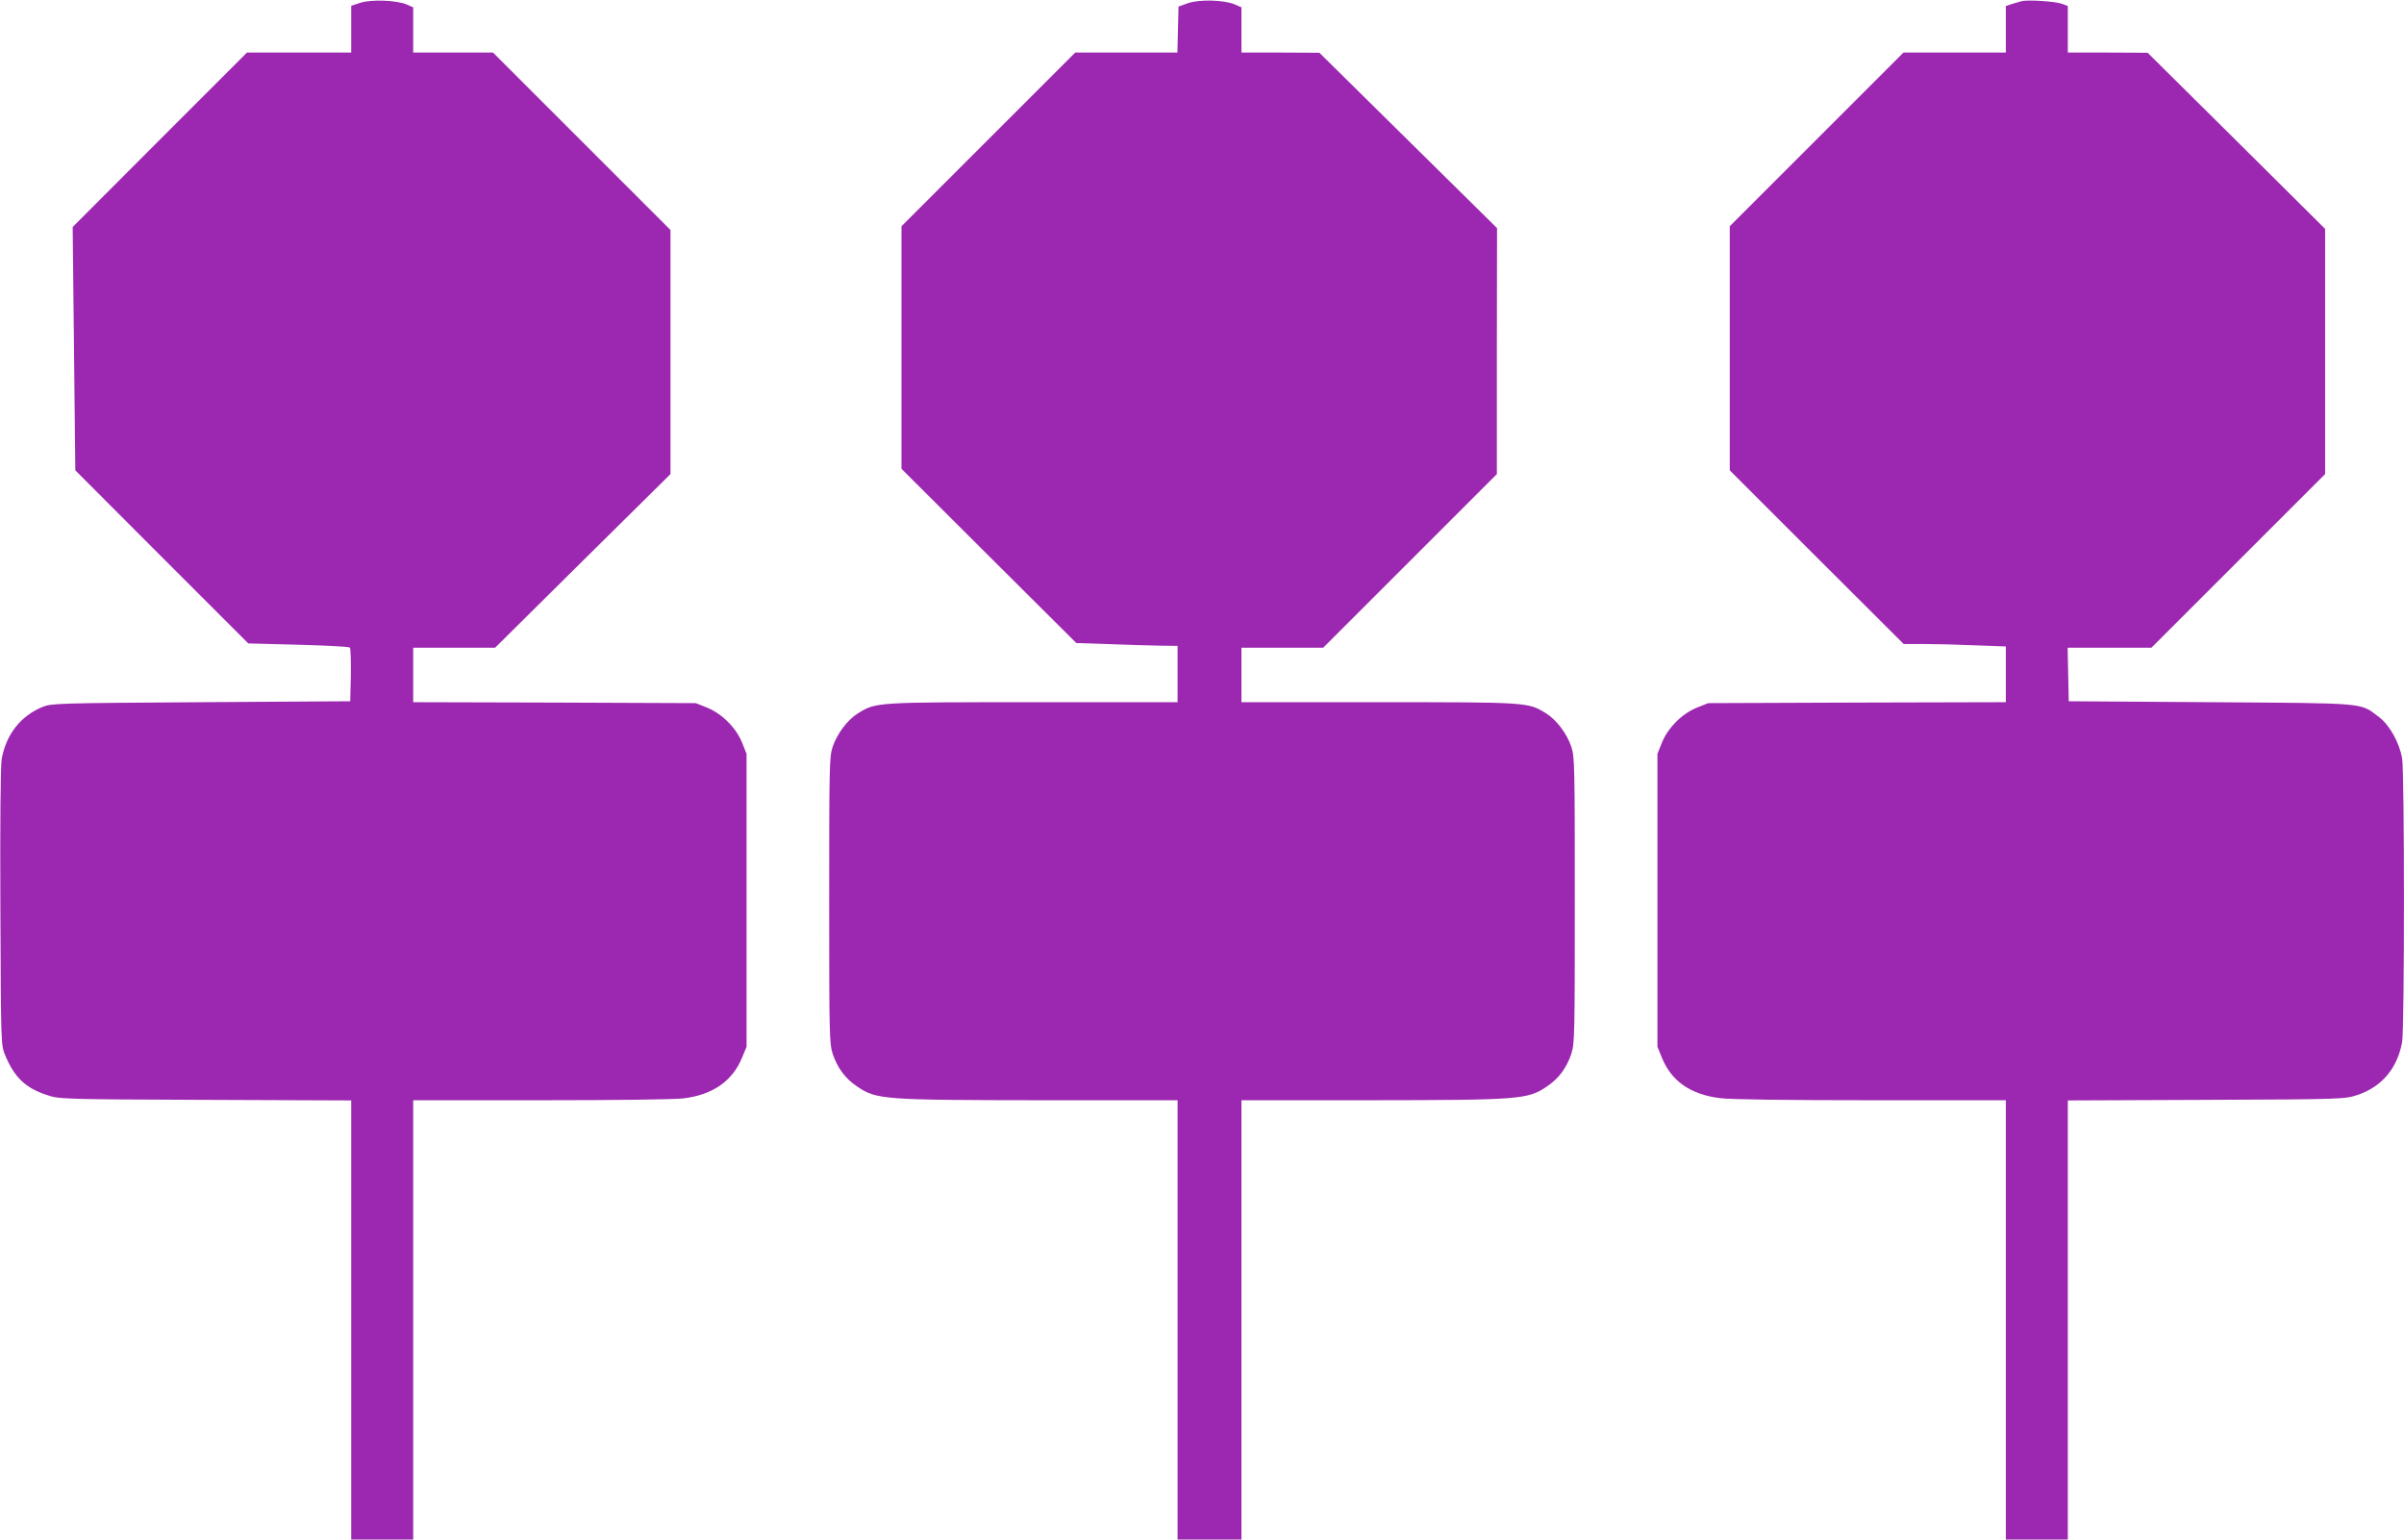 <?xml version="1.0" standalone="no"?>
<!DOCTYPE svg PUBLIC "-//W3C//DTD SVG 20010904//EN"
 "http://www.w3.org/TR/2001/REC-SVG-20010904/DTD/svg10.dtd">
<svg version="1.0" xmlns="http://www.w3.org/2000/svg"
 width="1280pt" height="820pt" viewBox="0 0 1280 820"
 preserveAspectRatio="xMidYMid meet">
<g transform="translate(0,820) scale(0.1,-0.1)"
fill="#9c27b0" stroke="none">
<path d="M1918 8185 l-48 -16 0 -124 0 -125 -278 0 -277 0 -464 -464 -464
-465 7 -648 7 -648 460 -461 461 -461 266 -7 c147 -4 270 -10 275 -15 4 -4 6
-70 5 -147 l-3 -139 -795 -5 c-763 -5 -797 -6 -843 -25 -117 -48 -194 -146
-218 -277 -6 -36 -9 -321 -7 -790 3 -729 3 -733 25 -787 49 -118 107 -175 222
-213 66 -22 71 -23 844 -26 l777 -3 0 -1170 0 -1169 165 0 165 0 0 1170 0
1170 678 0 c402 0 712 4 762 10 156 19 261 93 312 219 l23 56 0 780 0 780 -24
60 c-32 79 -107 154 -186 186 l-60 24 -752 3 -753 2 0 145 0 145 218 0 218 0
467 463 467 462 0 650 0 650 -472 472 -473 473 -212 0 -213 0 0 121 0 120 -37
16 c-54 22 -187 27 -245 8z"/>
<path d="M6325 8183 l-50 -18 -3 -122 -3 -123 -272 0 -272 0 -463 -463 -462
-462 0 -646 0 -646 465 -464 466 -464 182 -6 c100 -4 221 -7 270 -8 l87 -1 0
-150 0 -150 -768 0 c-839 0 -837 0 -932 -58 -57 -35 -113 -109 -137 -181 -17
-52 -18 -105 -18 -816 0 -725 1 -763 19 -819 25 -74 67 -131 130 -173 103 -70
139 -72 984 -73 l722 0 0 -1170 0 -1170 170 0 170 0 0 1170 0 1170 683 0 c801
1 841 4 943 73 63 42 105 99 130 173 18 56 19 94 19 819 0 711 -1 764 -18 816
-24 72 -80 146 -137 181 -95 58 -97 58 -892 58 l-728 0 0 145 0 145 218 0 217
0 463 463 462 462 0 655 1 655 -473 467 -473 467 -207 1 -208 0 0 121 0 120
-37 16 c-58 24 -188 27 -248 6z"/>
<path d="M10765 8194 c-11 -3 -35 -10 -52 -15 l-33 -11 0 -124 0 -124 -273 0
-272 0 -463 -463 -462 -462 0 -650 0 -650 463 -463 463 -462 105 0 c58 0 181
-3 272 -7 l167 -6 0 -148 0 -149 -792 -2 -793 -3 -60 -24 c-79 -32 -154 -107
-186 -186 l-24 -60 0 -780 0 -780 23 -57 c51 -126 153 -198 312 -217 52 -7
357 -11 802 -11 l718 0 0 -1170 0 -1170 165 0 165 0 0 1169 0 1170 738 3 c733
3 737 4 804 26 129 43 212 141 238 281 13 72 13 1439 0 1512 -15 85 -67 177
-122 219 -105 79 -52 74 -898 80 l-755 5 -3 143 -3 142 223 0 223 0 463 463
462 462 0 653 0 653 -472 469 -473 469 -212 1 -213 0 0 124 0 124 -32 12 c-36
13 -180 22 -213 14z"/>
</g>
</svg>
